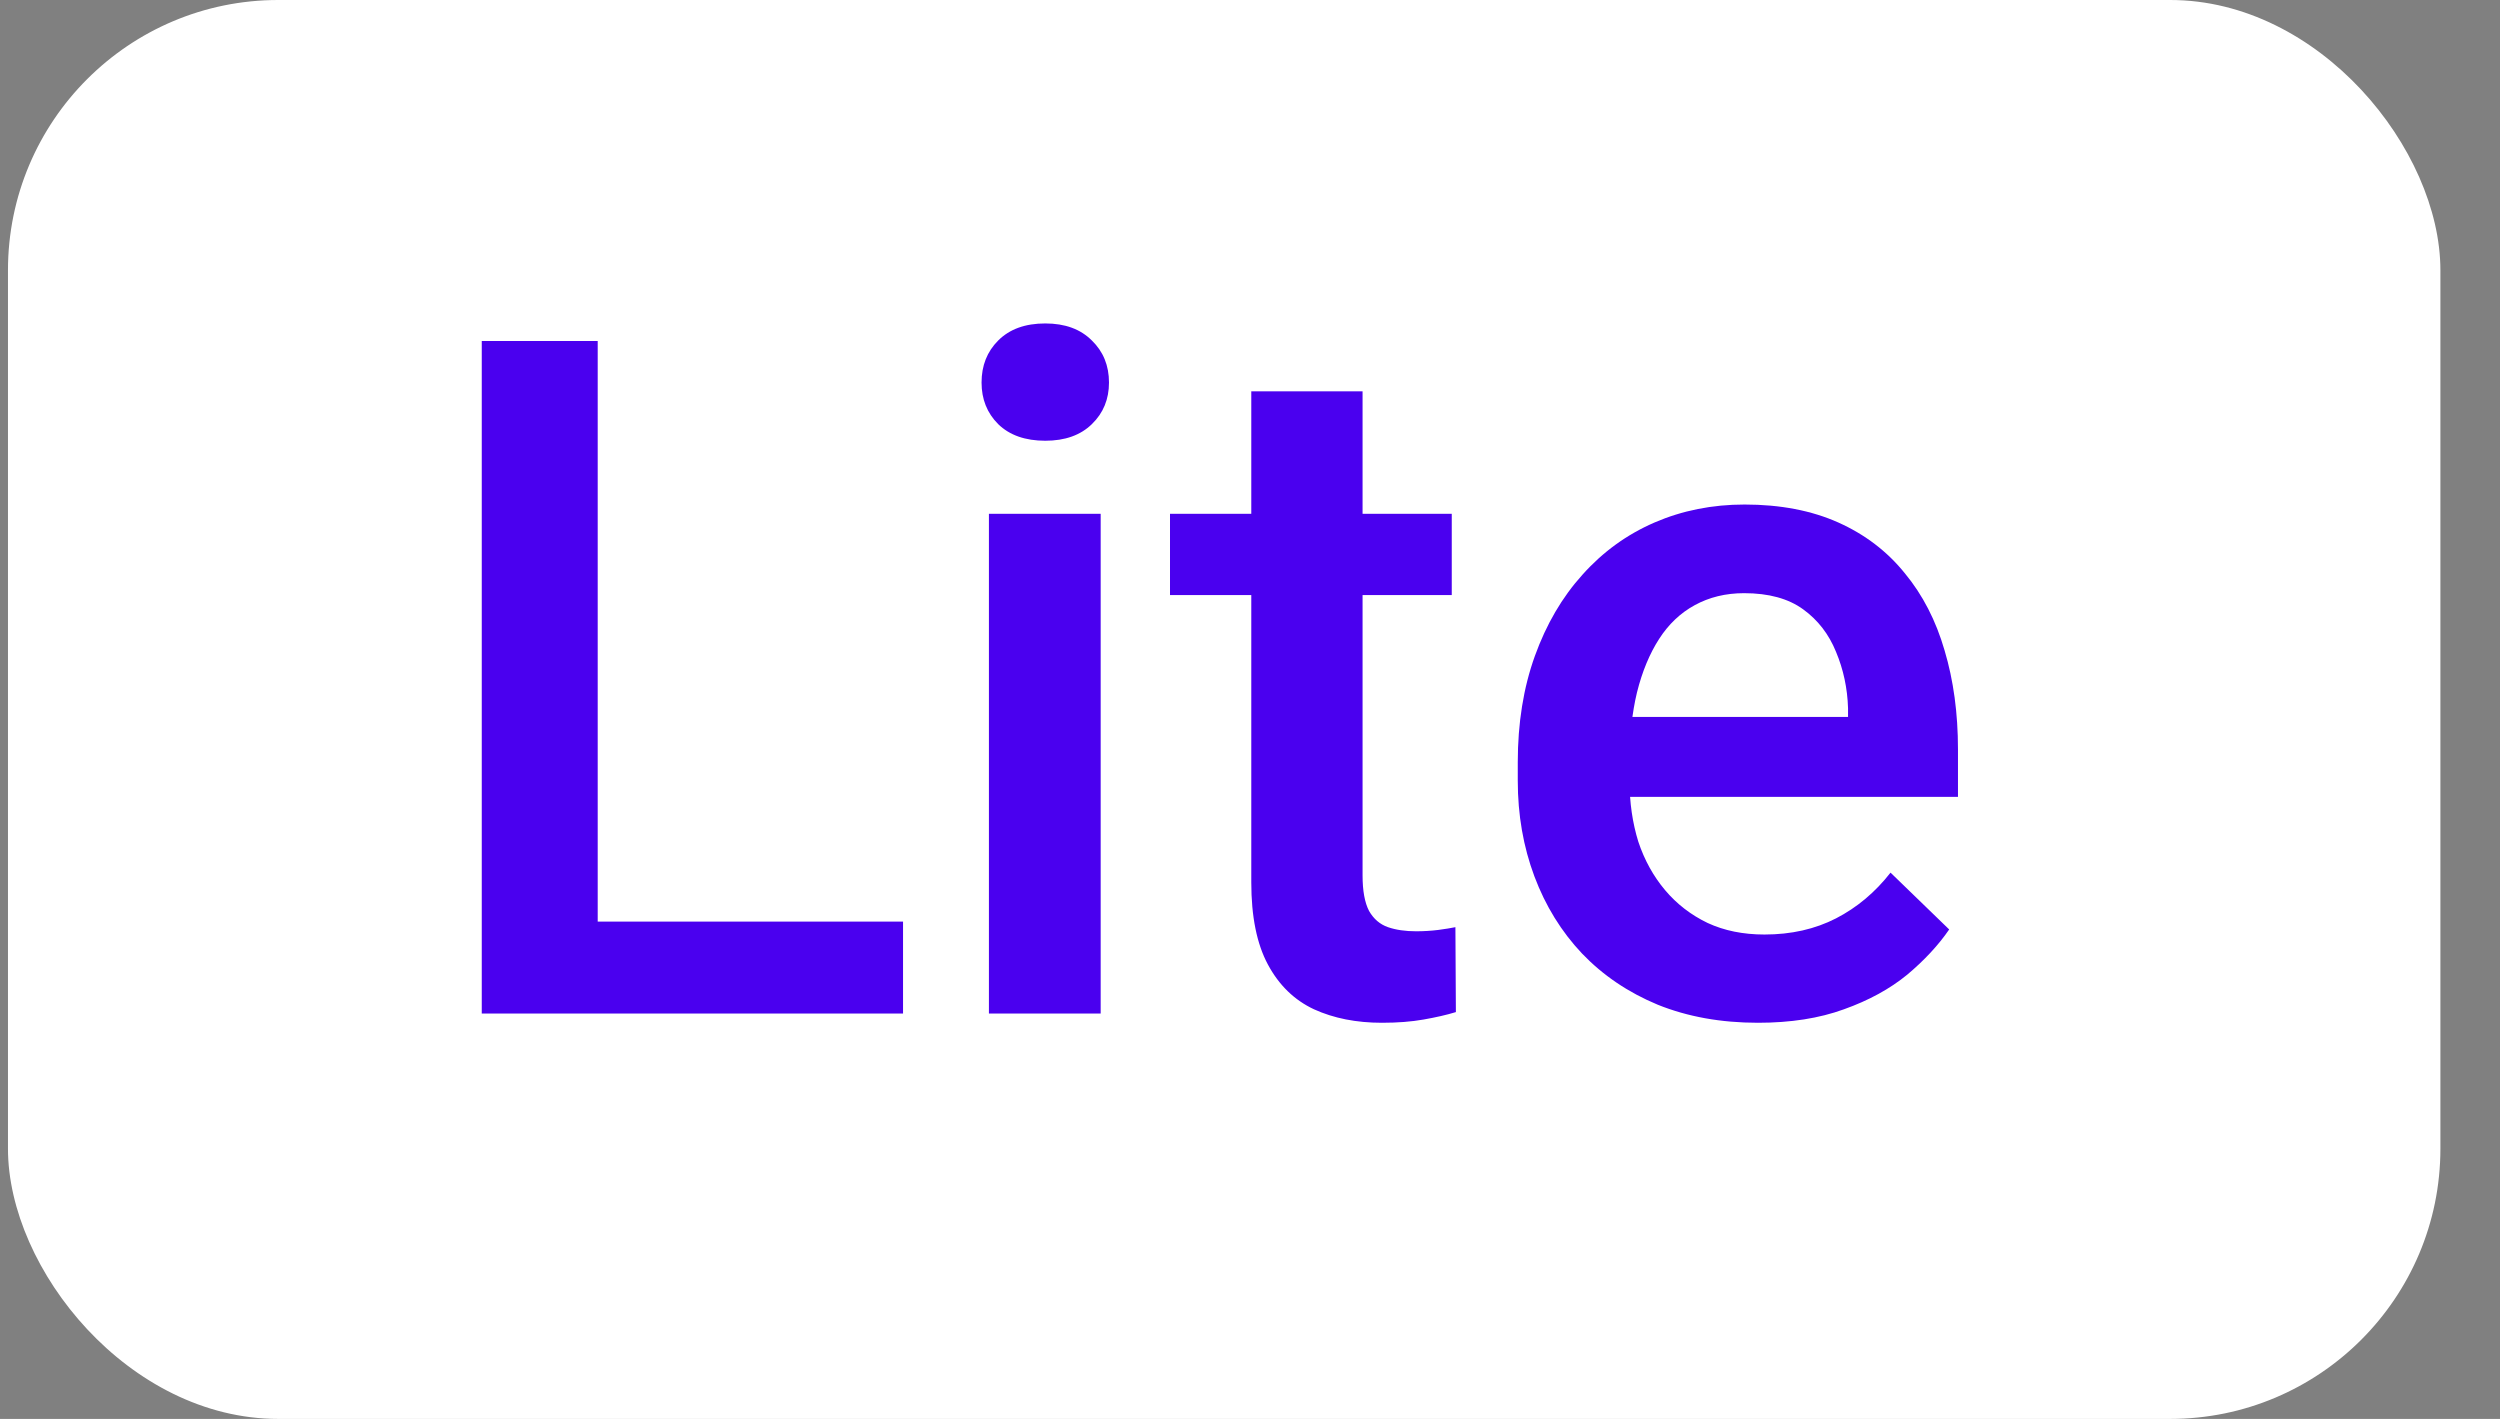 <?xml version="1.0" encoding="UTF-8"?> <svg xmlns="http://www.w3.org/2000/svg" width="37" height="21" viewBox="0 0 37 21" fill="none"><rect x="0" y="0" width="37" height="21" fill="#808080" stroke="none"/><rect x="0.118" width="36" height="21" rx="4" fill="white"></rect><path d="M13.365 13.64V15H8.367V13.64H13.365ZM8.846 5.047V15H7.13V5.047H8.846ZM16.29 7.604V15H14.636V7.604H16.29ZM14.527 5.662C14.527 5.411 14.609 5.204 14.773 5.04C14.941 4.871 15.174 4.787 15.47 4.787C15.762 4.787 15.992 4.871 16.16 5.04C16.329 5.204 16.413 5.411 16.413 5.662C16.413 5.908 16.329 6.113 16.16 6.277C15.992 6.441 15.762 6.523 15.47 6.523C15.174 6.523 14.941 6.441 14.773 6.277C14.609 6.113 14.527 5.908 14.527 5.662ZM21.486 7.604V8.807H17.316V7.604H21.486ZM18.519 5.792H20.166V12.956C20.166 13.184 20.198 13.359 20.262 13.482C20.33 13.601 20.424 13.681 20.542 13.722C20.661 13.763 20.8 13.783 20.959 13.783C21.073 13.783 21.183 13.776 21.287 13.763C21.392 13.749 21.477 13.735 21.54 13.722L21.547 14.979C21.41 15.021 21.251 15.057 21.069 15.089C20.891 15.121 20.686 15.137 20.453 15.137C20.075 15.137 19.74 15.071 19.448 14.938C19.157 14.802 18.929 14.581 18.765 14.275C18.601 13.97 18.519 13.565 18.519 13.059V5.792ZM26.018 15.137C25.471 15.137 24.977 15.048 24.535 14.87C24.097 14.688 23.723 14.435 23.413 14.111C23.108 13.788 22.873 13.407 22.709 12.97C22.545 12.532 22.463 12.06 22.463 11.555V11.281C22.463 10.703 22.547 10.178 22.716 9.709C22.885 9.24 23.119 8.839 23.42 8.506C23.721 8.169 24.076 7.911 24.487 7.733C24.897 7.556 25.341 7.467 25.82 7.467C26.348 7.467 26.811 7.556 27.207 7.733C27.604 7.911 27.932 8.162 28.192 8.485C28.456 8.804 28.652 9.185 28.78 9.627C28.912 10.069 28.978 10.557 28.978 11.09V11.794H23.263V10.611H27.351V10.481C27.342 10.185 27.282 9.907 27.173 9.647C27.068 9.388 26.907 9.178 26.688 9.019C26.469 8.859 26.177 8.779 25.813 8.779C25.539 8.779 25.296 8.839 25.081 8.957C24.872 9.071 24.696 9.237 24.555 9.456C24.414 9.675 24.304 9.939 24.227 10.249C24.154 10.554 24.117 10.898 24.117 11.281V11.555C24.117 11.878 24.161 12.179 24.247 12.457C24.338 12.73 24.471 12.97 24.644 13.175C24.817 13.38 25.027 13.542 25.273 13.66C25.519 13.774 25.799 13.831 26.114 13.831C26.51 13.831 26.863 13.751 27.173 13.592C27.483 13.432 27.752 13.207 27.98 12.915L28.848 13.756C28.689 13.988 28.481 14.212 28.226 14.426C27.971 14.635 27.659 14.806 27.289 14.938C26.925 15.071 26.501 15.137 26.018 15.137Z" fill="#4A00EF"></path></svg> 